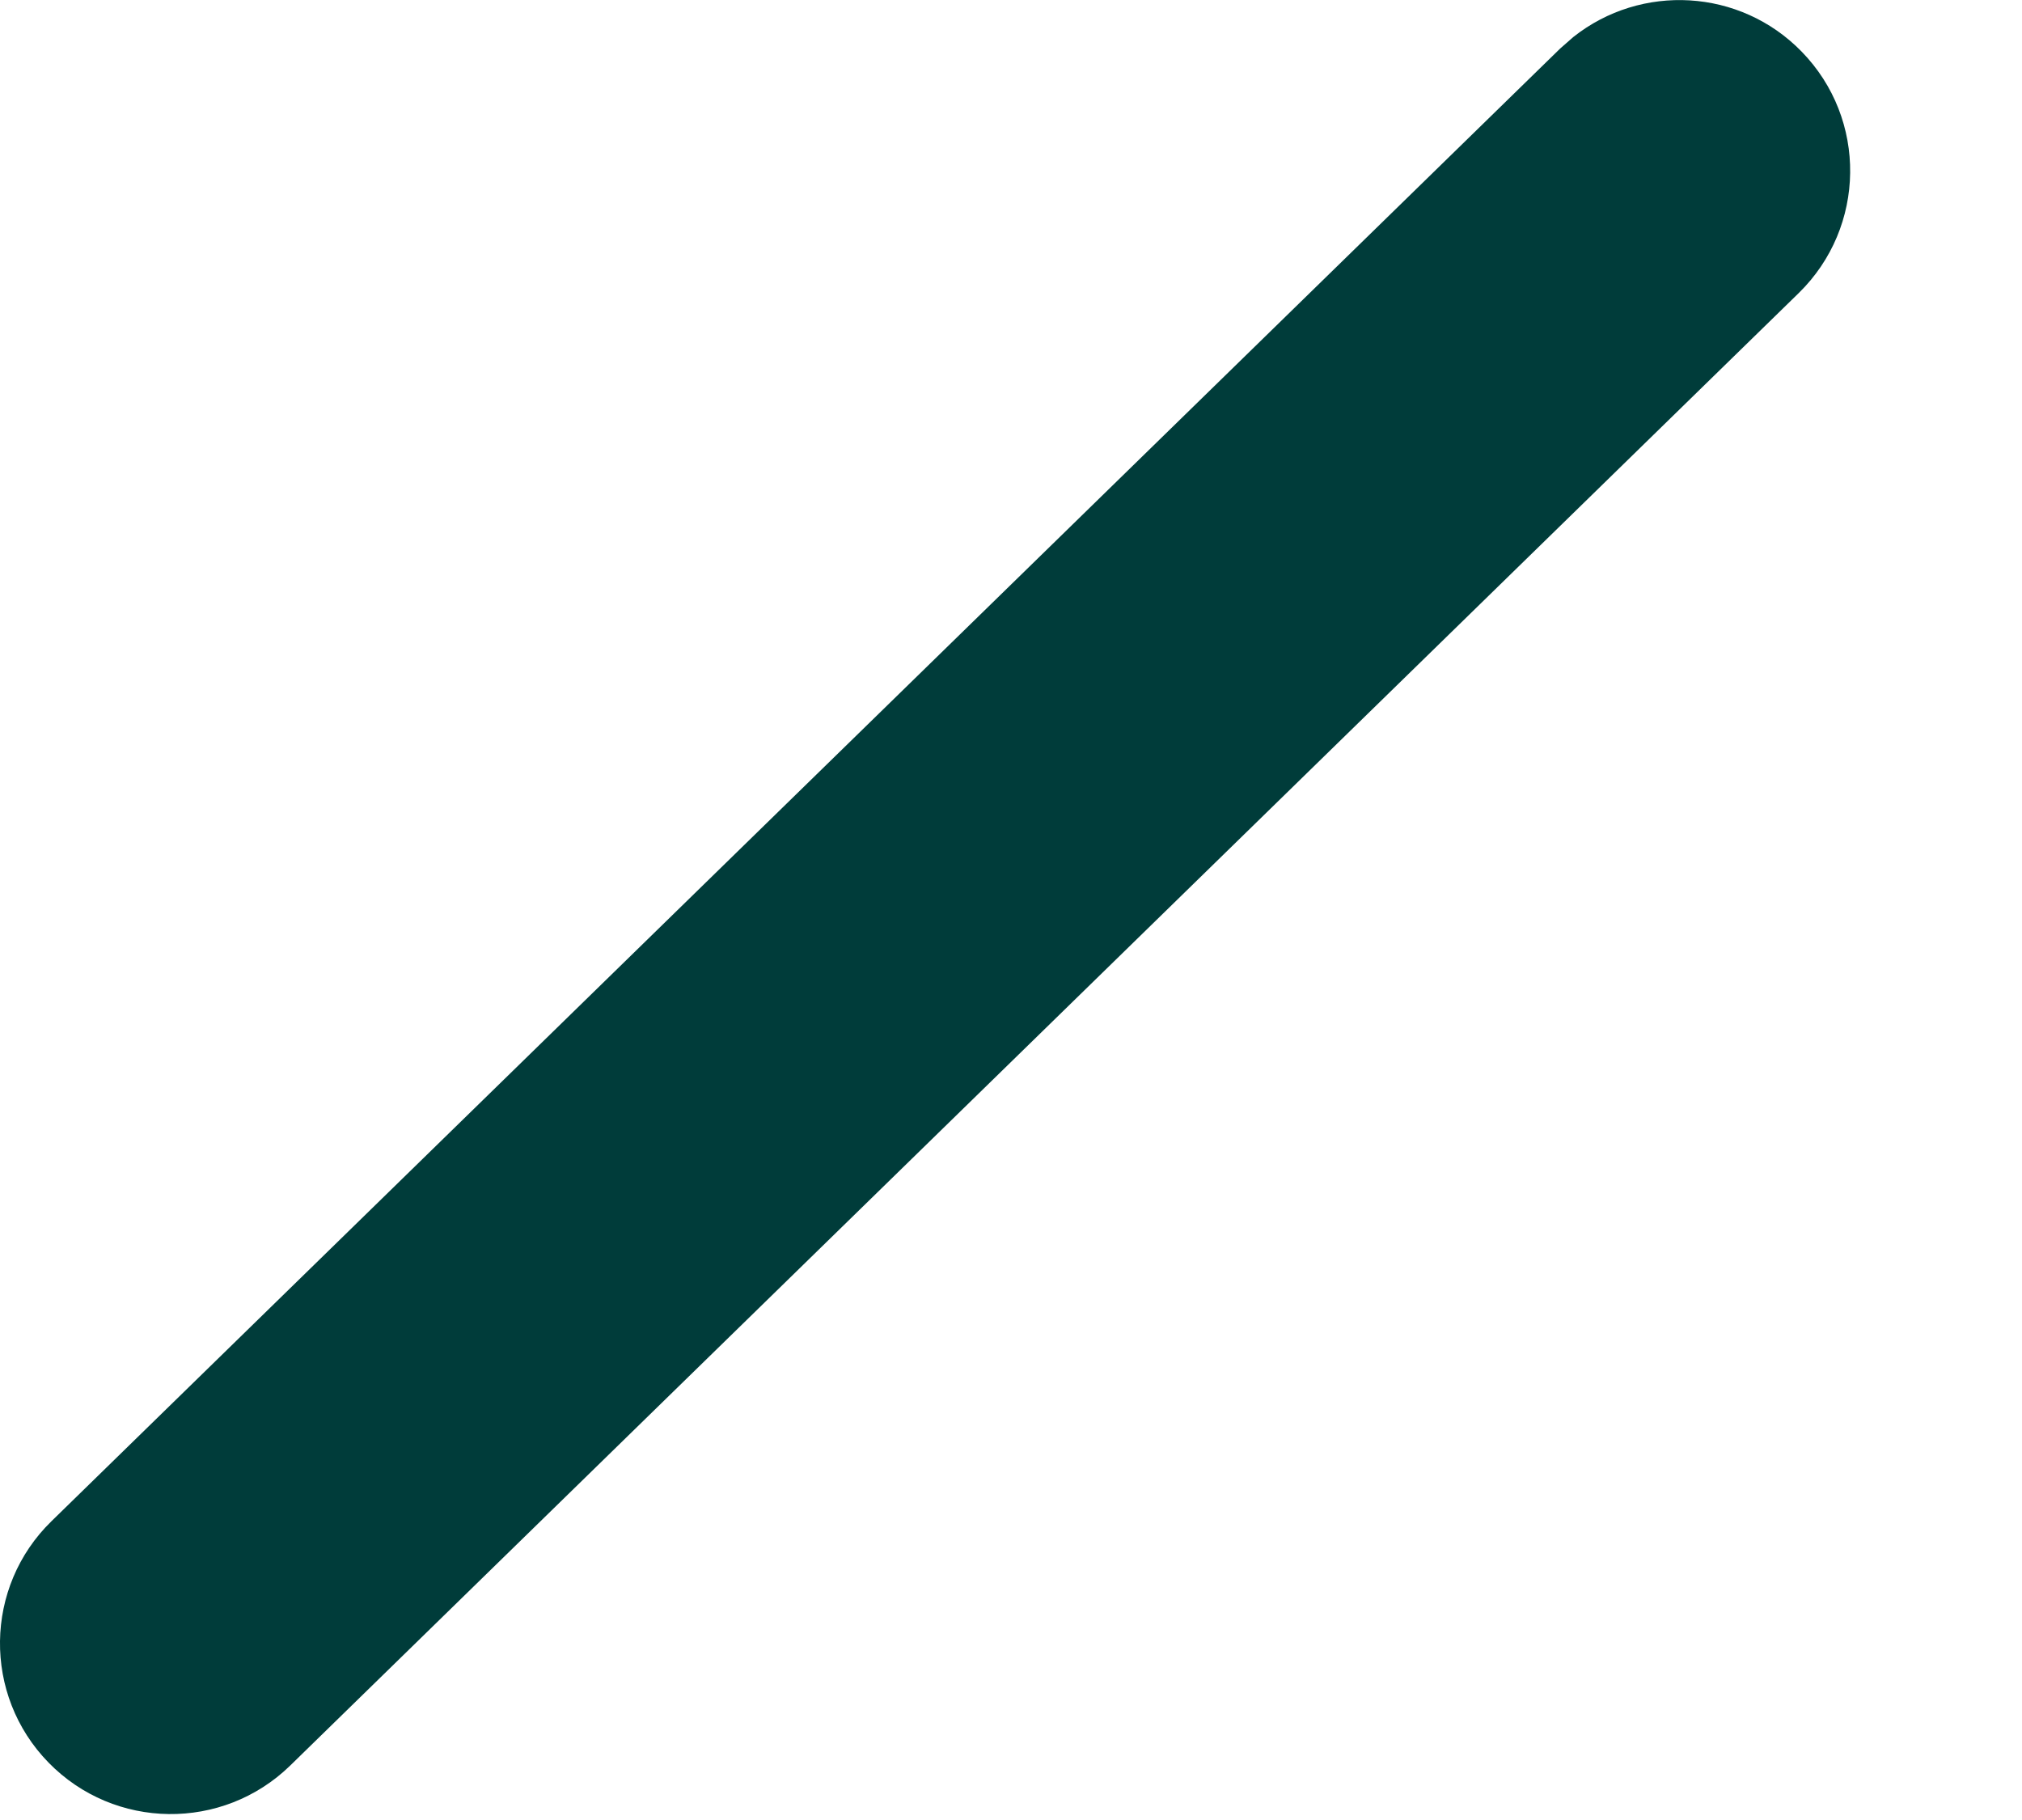 <?xml version="1.0" encoding="utf-8"?>
<svg xmlns="http://www.w3.org/2000/svg" fill="none" height="100%" overflow="visible" preserveAspectRatio="none" style="display: block;" viewBox="0 0 10 9" width="100%">
<path d="M7.781 0.183C8.116 -0.083 8.605 -0.058 8.91 0.255C9.236 0.589 9.229 1.123 8.896 1.449L1.435 8.731C1.101 9.056 0.566 9.05 0.24 8.716C-0.086 8.382 -0.079 7.847 0.255 7.522L7.716 0.24L7.781 0.183Z" fill="#003C3A" id="Vector (Stroke)"/>
</svg>